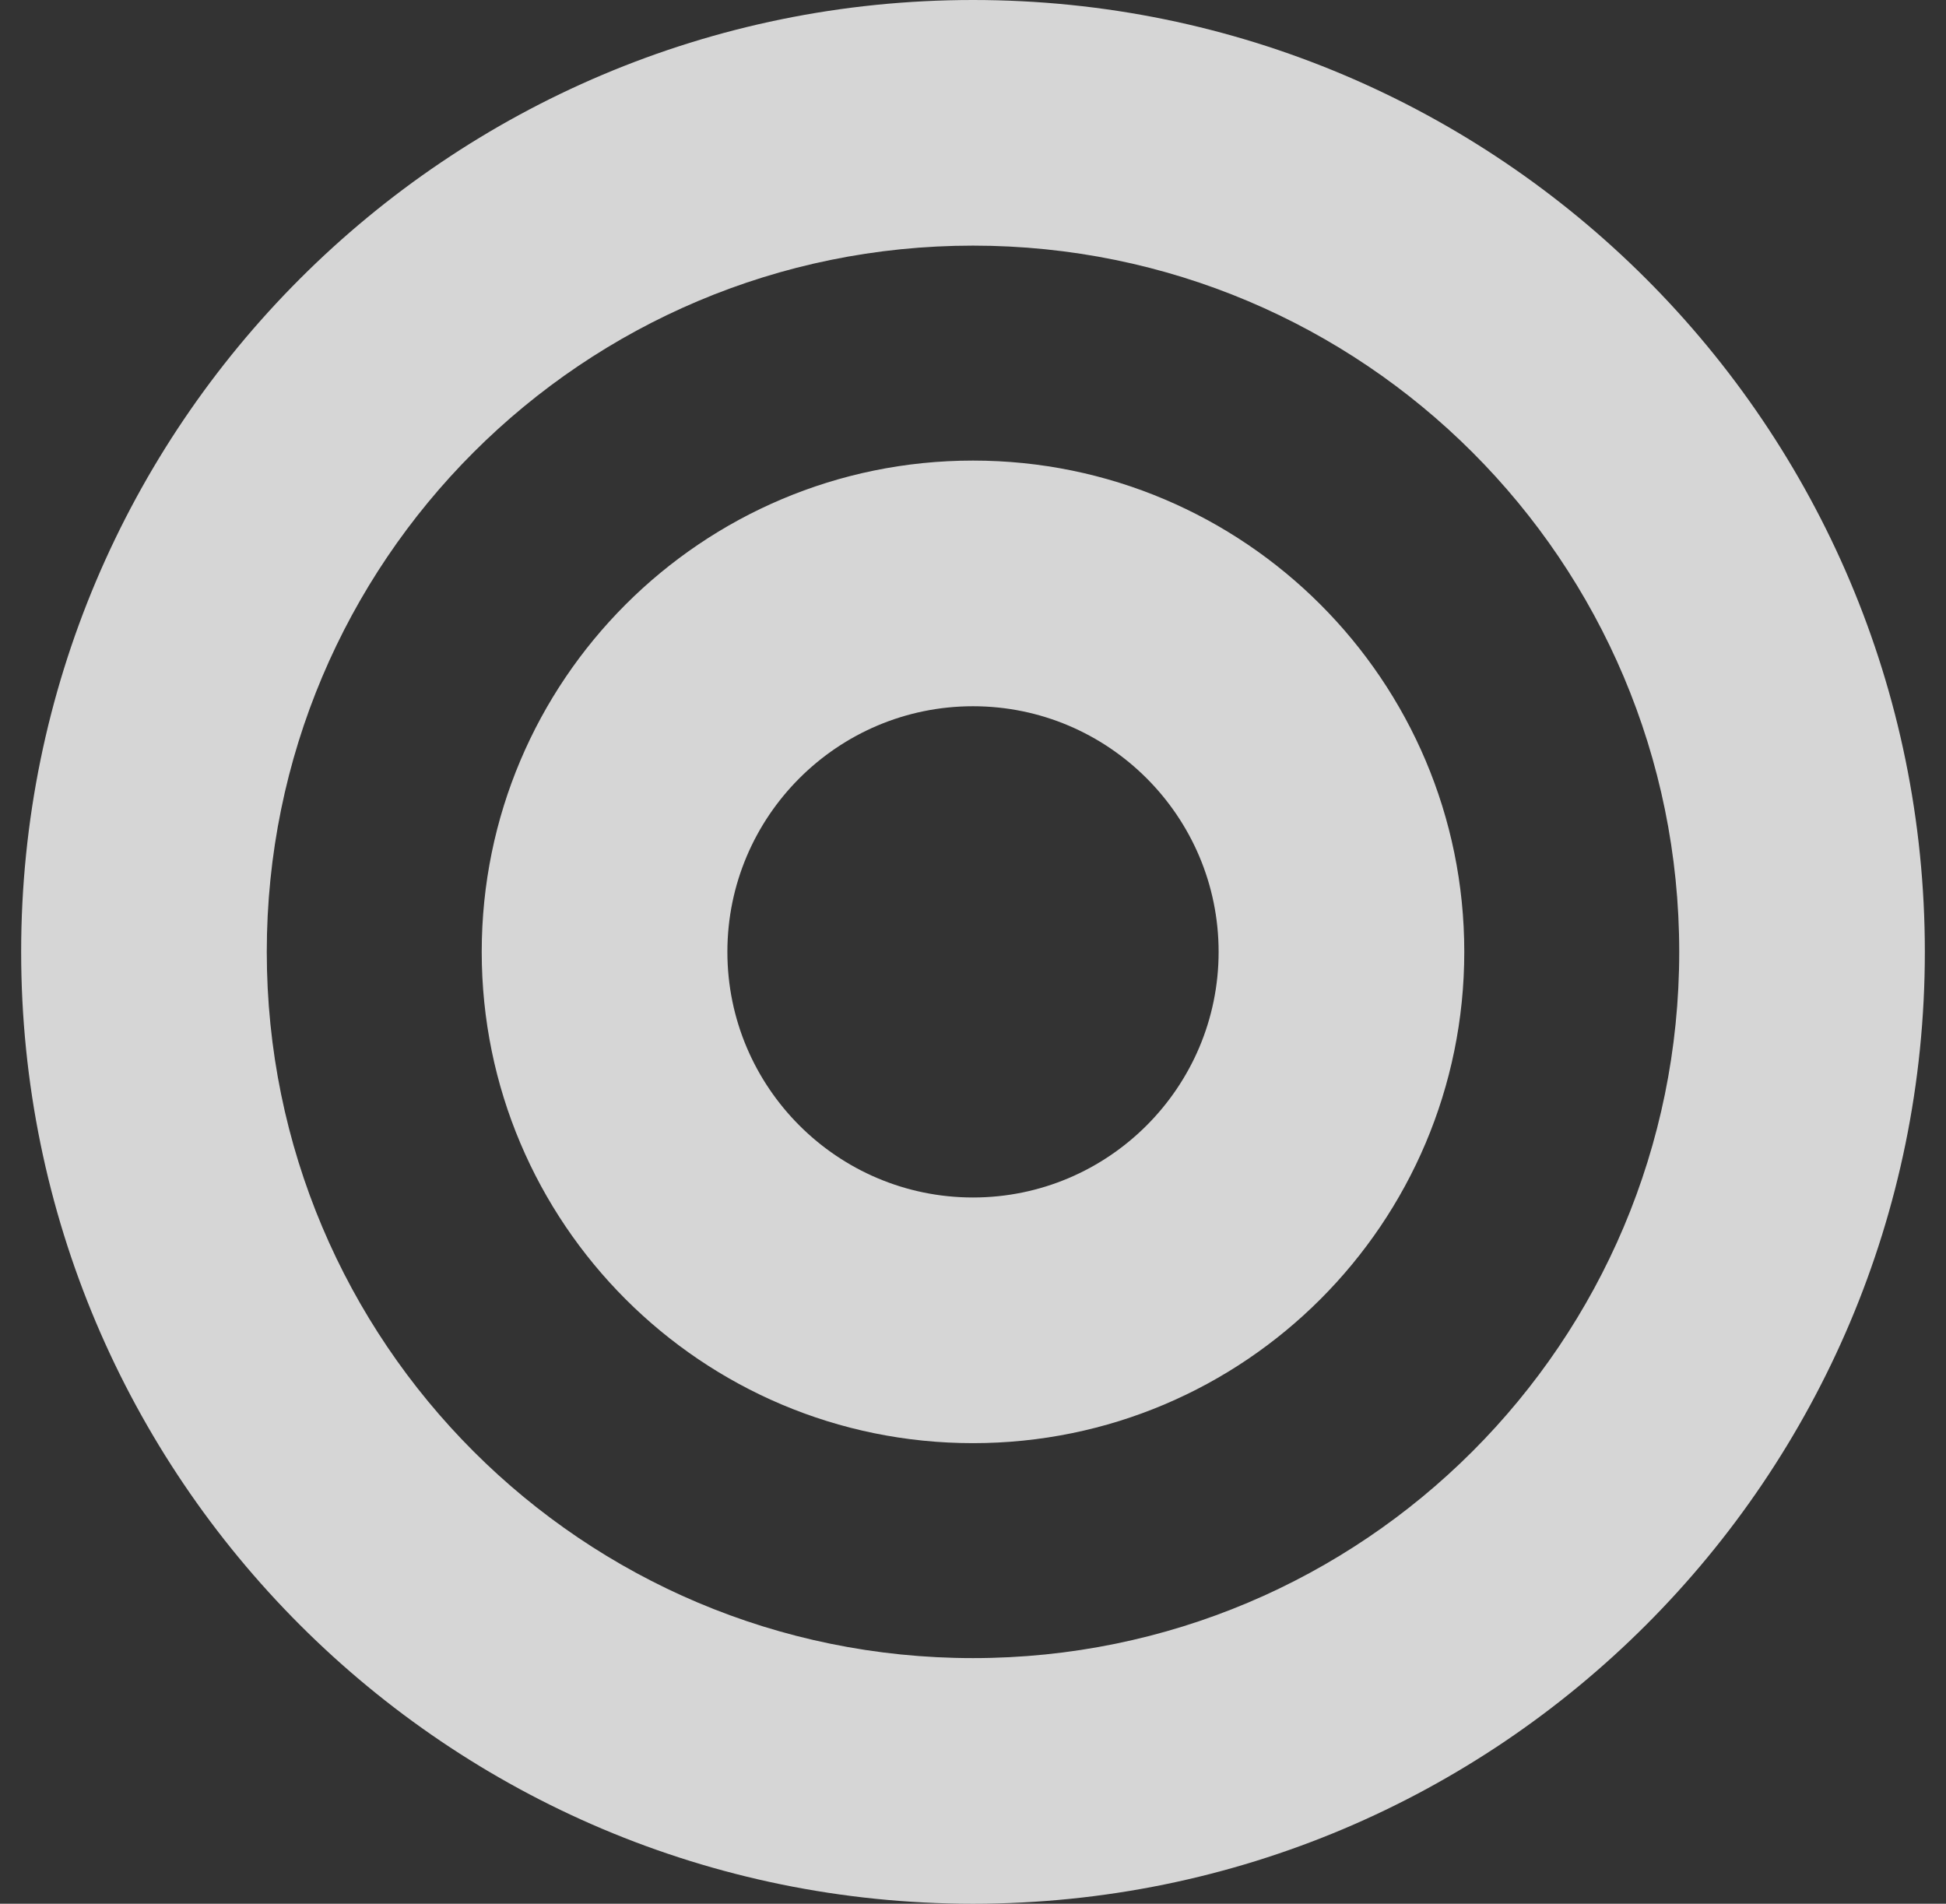 <svg width="46" height="45" viewBox="0 0 46 45" fill="none" xmlns="http://www.w3.org/2000/svg">
<rect x="0" y="0" width="46" height="45" fill="#333333" stroke="none"/>
<path d="M23 0C10.573 0 0.5 10.073 0.5 22.5C0.5 34.927 10.573 45 23 45C35.427 45 45.5 34.927 45.5 22.5C45.5 10.073 35.427 0 23 0ZM23 39.194C13.774 39.194 6.306 31.728 6.306 22.5C6.306 13.274 13.772 5.806 23 5.806C32.226 5.806 39.694 13.272 39.694 22.5C39.694 31.726 32.228 39.194 23 39.194ZM23 10.887C16.587 10.887 11.387 16.087 11.387 22.5C11.387 28.913 16.587 34.113 23 34.113C29.413 34.113 34.613 28.913 34.613 22.5C34.613 16.087 29.413 10.887 23 10.887ZM23 28.306C19.798 28.306 17.194 25.702 17.194 22.5C17.194 19.298 19.798 16.694 23 16.694C26.202 16.694 28.806 19.298 28.806 22.5C28.806 25.702 26.202 28.306 23 28.306Z" fill="white" fill-opacity="0.8"/>
</svg>
